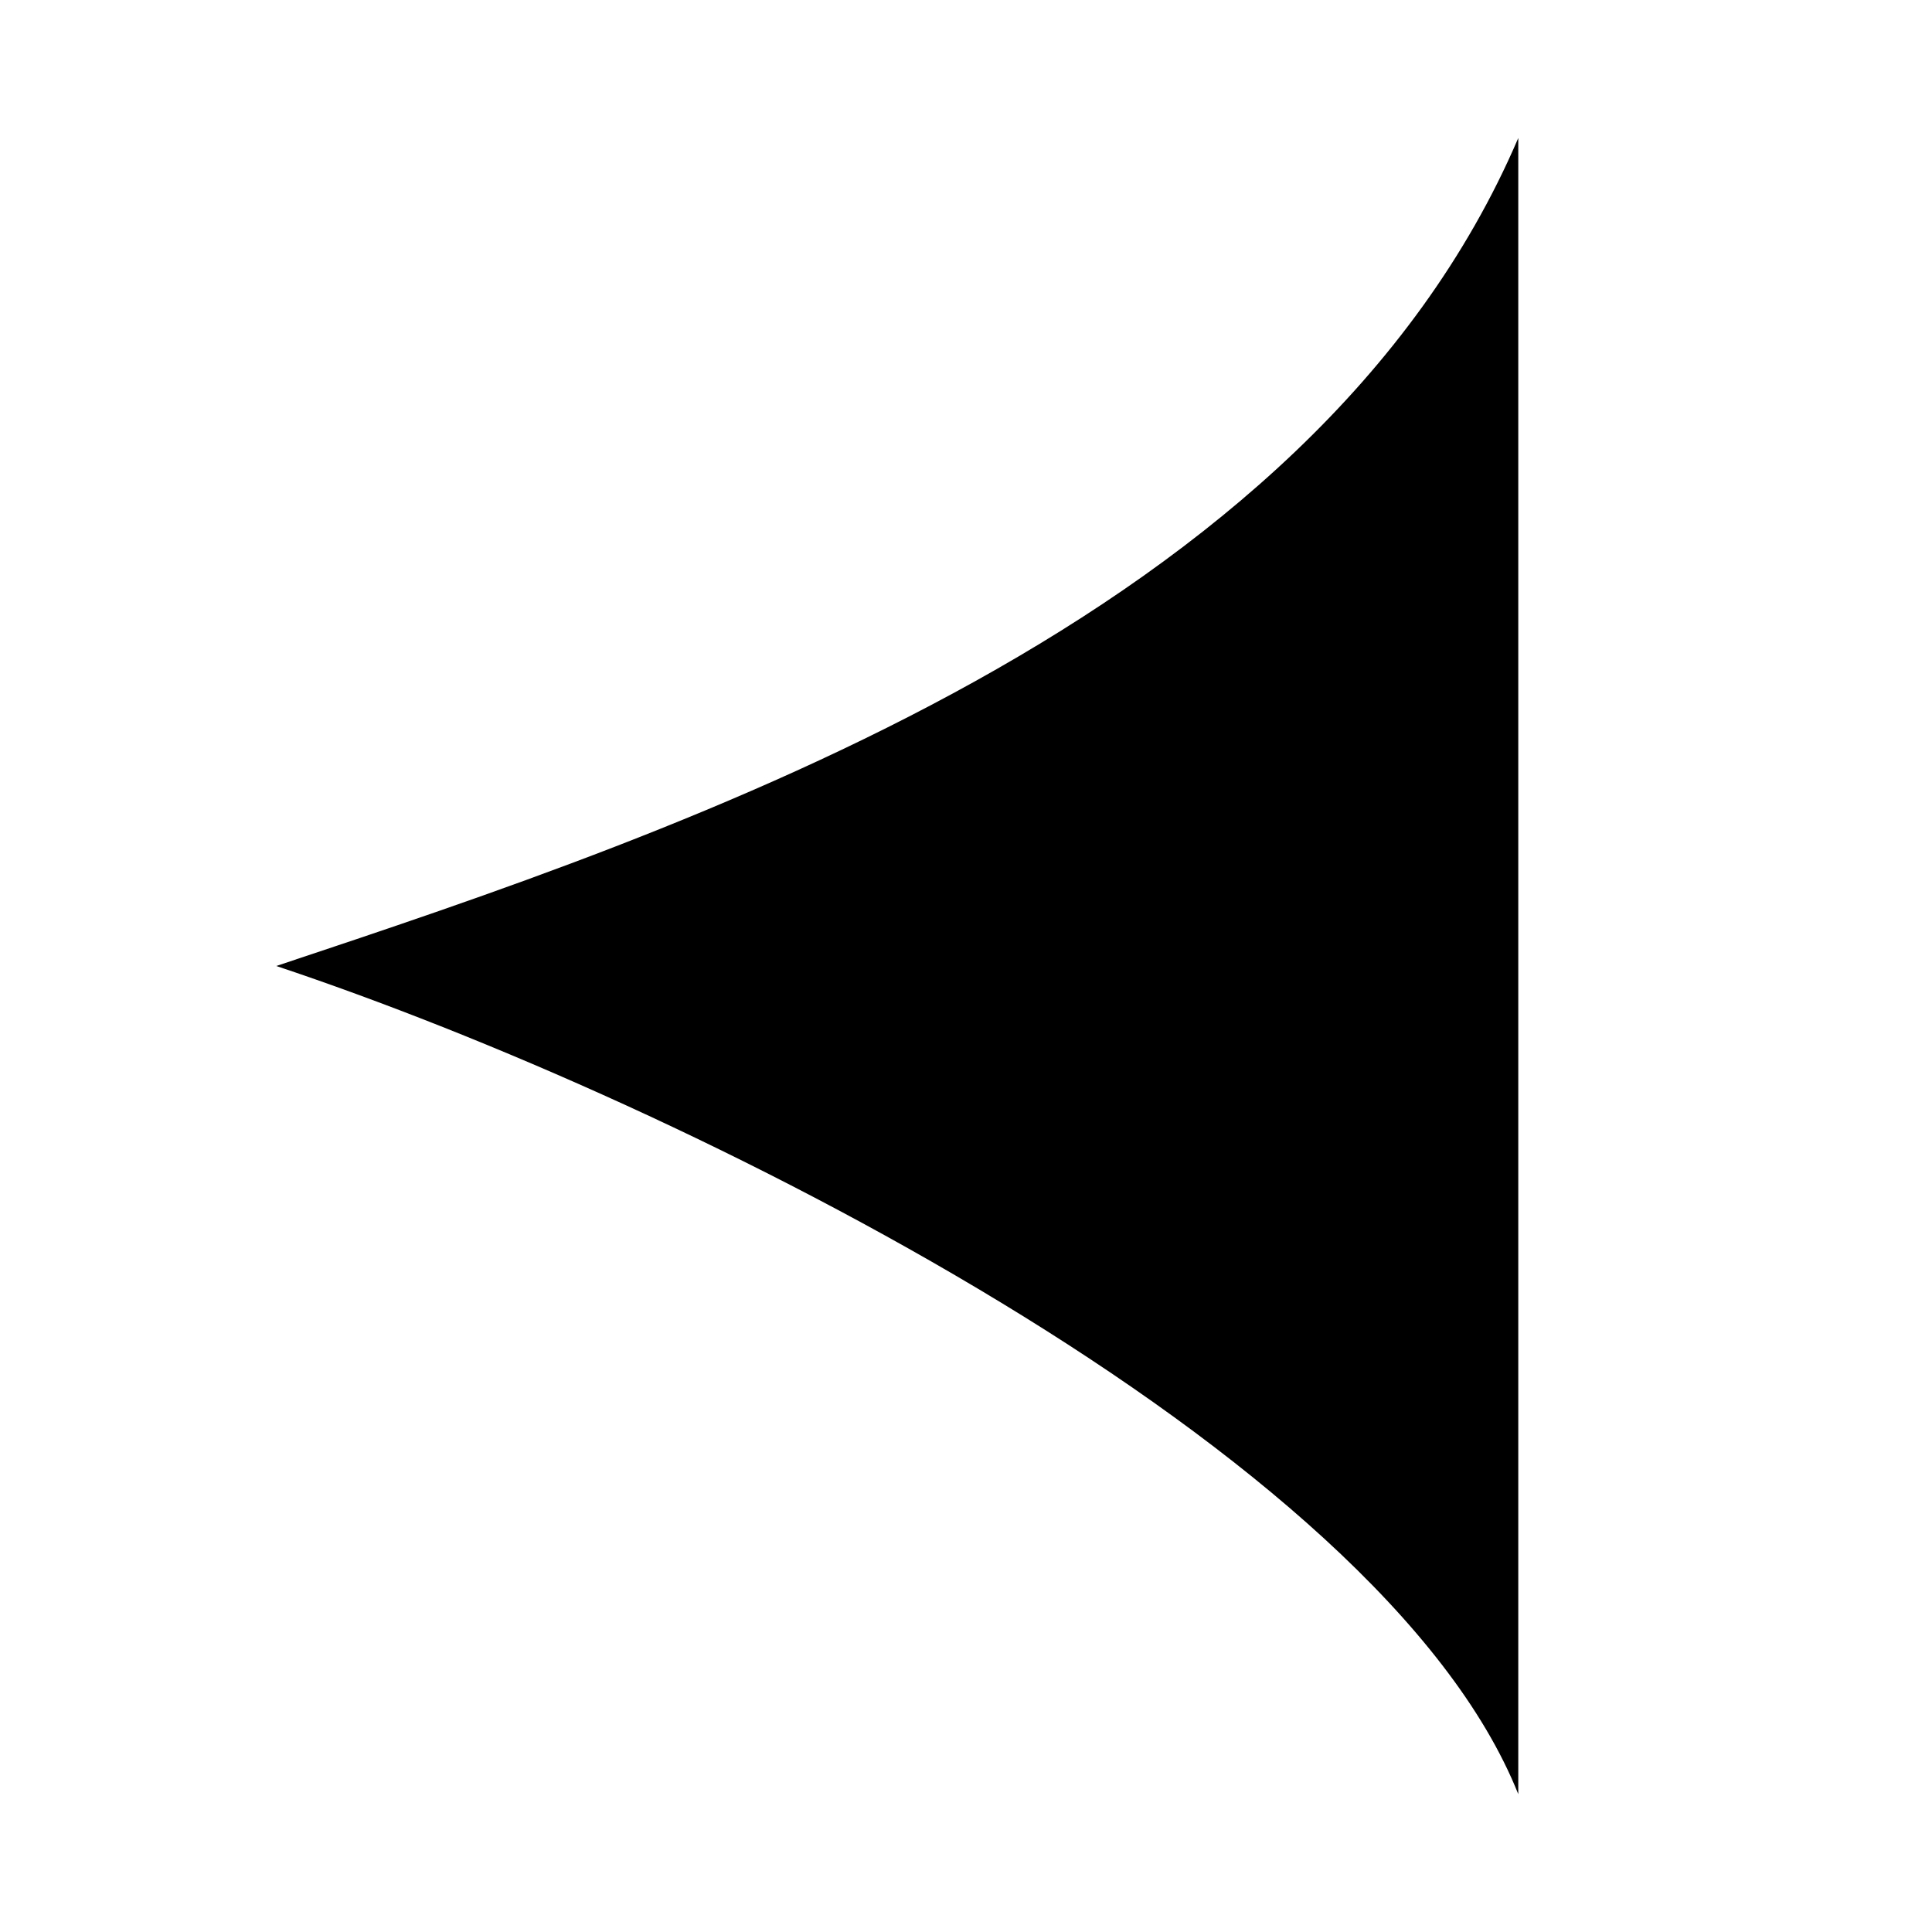 <?xml version="1.0" encoding="UTF-8"?>
<svg width="14" height="14" viewBox="0 0 14 14" xmlns="http://www.w3.org/2000/svg">
                            <g>
                                <path
                                    d="M11.002 13.001C10.002 10.501 5.002 8 2.002 7C5.002 6 9.502 4.5 11.002 1" stroke-width="1.5" stroke-linecap="round" />
                            </g>
                        </svg>